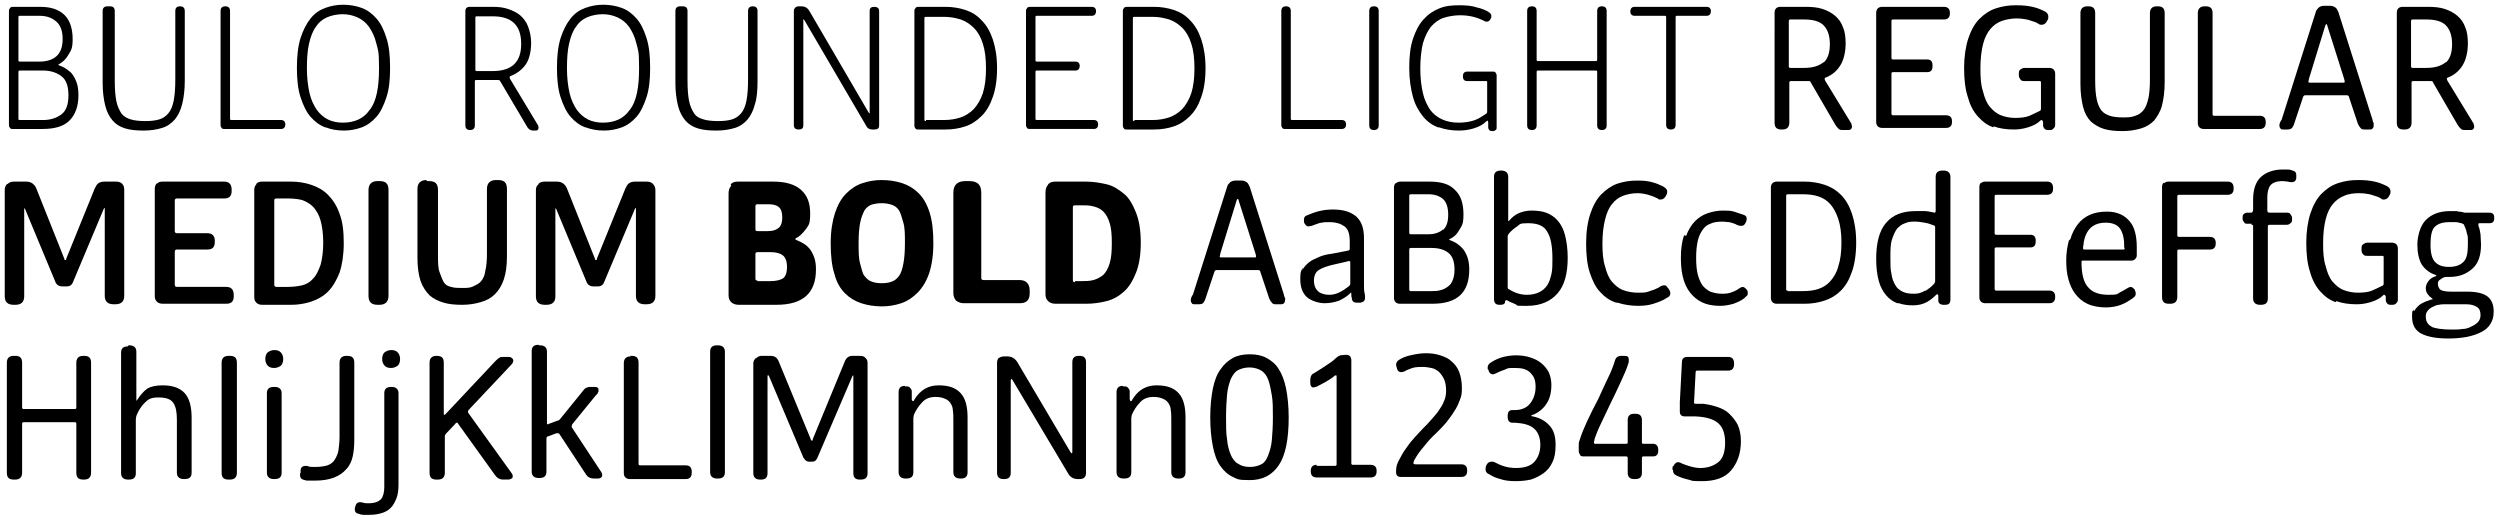 <?xml version="1.0" encoding="UTF-8"?>
<svg xmlns="http://www.w3.org/2000/svg" version="1.1" viewBox="0 0 474.9 98.3">
  <!-- Generator: Adobe Illustrator 28.7.1, SVG Export Plug-In . SVG Version: 1.2.0 Build 142)  -->
  <g>
    <g id="Layer_1">
      <g>
        <path d="M1.9,1.5c.1-.1.3-.2.5-.2h5.2c2.1,0,3.6.5,4.7,1.6,1,1,1.5,2.6,1.5,4.5s-.3,2.1-.8,3-1.1,1.4-1.8,1.8c0,0-.1,0-.1.1s0,0,.1.1c.5.2,1,.4,1.4.7s.9.6,1.2,1.1c.3.4.6,1,.8,1.6.2.6.3,1.4.3,2.3,0,2.1-.6,3.7-1.7,4.8-1.1,1.1-2.8,1.6-5.1,1.6H2.4c-.2,0-.4,0-.5-.2-.1-.1-.2-.3-.2-.5V2.1c0-.2,0-.4.2-.5ZM10.7,10.7c.8-.7,1.2-1.8,1.2-3.3s-.4-2.6-1.2-3.3c-.8-.7-1.8-1.1-3.2-1.1h-3.7c-.2,0-.3,0-.3.3v8.1c0,.2,0,.3.3.3h3.7c1.3,0,2.4-.3,3.2-1ZM3.8,22.8h4.4c1.4,0,2.6-.4,3.5-1.1.9-.7,1.3-1.9,1.3-3.6s-.4-2.9-1.3-3.6-2.1-1.1-3.5-1.1H3.8c-.2,0-.3,0-.3.3v8.8c0,.2,0,.3.3.3Z"/>
        <path d="M20.9,1.2h0c.6,0,.9.3.9.9v13.1c0,1.7.1,3,.3,4,.2,1,.6,1.8,1,2.4.5.6,1.1.9,1.8,1.1.7.2,1.6.3,2.7.3s1.9-.1,2.6-.3c.7-.2,1.3-.6,1.8-1.2.5-.6.8-1.4,1-2.4.2-1,.3-2.4.3-4V2.1c0-.6.3-.9.9-.9h0c.6,0,.9.3.9.9v13.3c0,1.7-.2,3.2-.5,4.4s-.8,2.2-1.4,2.9-1.4,1.3-2.4,1.6c-1,.3-2.1.5-3.5.5s-2.5-.1-3.5-.4c-1-.3-1.8-.8-2.4-1.5-.6-.7-1.1-1.6-1.4-2.8s-.5-2.6-.5-4.3V2.1c0-.6.3-.9.9-.9Z"/>
        <path d="M42.8,1.2h0c.6,0,.9.3.9.9v20.4c0,.2,0,.3.3.3h9.4c.5,0,.8.3.8.8h0c0,.6-.3.9-.8.9h-10.8c-.2,0-.4,0-.5-.2-.1-.1-.2-.3-.2-.5V2.1c0-.6.3-.9.9-.9Z"/>
        <path d="M61.8,24.2c-1.1-.4-2-1.1-2.8-2s-1.4-2.2-1.9-3.7-.7-3.4-.7-5.6.2-4.1.7-5.7c.5-1.5,1.1-2.7,1.9-3.7s1.7-1.6,2.8-2c1.1-.4,2.2-.6,3.4-.6s2.4.2,3.5.6c1.1.4,2,1.1,2.8,2s1.4,2.1,1.9,3.7c.5,1.5.7,3.4.7,5.7s-.2,4.1-.7,5.6-1.1,2.8-1.9,3.7-1.7,1.6-2.8,2c-1.1.4-2.2.6-3.4.6s-2.4-.2-3.4-.6ZM70.3,20.8c1.2-1.6,1.7-4.2,1.7-7.8s-.2-3.4-.5-4.7-.8-2.3-1.4-3.2c-.6-.8-1.3-1.4-2.2-1.8s-1.8-.6-2.8-.6-2.1.2-3,.6c-.9.4-1.6,1-2.1,1.8-.6.8-1,1.9-1.3,3.2s-.4,2.9-.4,4.7.2,3.4.5,4.7c.3,1.3.8,2.3,1.4,3.2.6.8,1.3,1.4,2.1,1.8s1.8.6,2.8.6c2.3,0,4-.8,5.1-2.4Z"/>
        <path d="M89.2,1.3h4.4c1.1,0,2,.1,2.9.4.9.3,1.7.7,2.3,1.2s1.2,1.3,1.5,2.1.6,1.9.6,3.2-.3,3-1,4-1.6,1.7-2.8,2.2c-.2,0-.3.2-.3.3h0c0,0,.1.3.1.3l5.3,8.8c0,.1.1.2.1.4s0,.2-.1.4c0,.1-.2.2-.4.2h-.5c-.5,0-.8-.2-1.1-.6l-5.2-8.8c0-.1-.2-.2-.4-.2s-.3,0-.6,0c-.3,0-.6,0-.8,0h-2.7c-.2,0-.3,0-.3.3v8.3c0,.6-.3.9-.9.9h0c-.6,0-.9-.3-.9-.9V2.1c0-.5.3-.8.8-.8ZM99,8.3c0-3.5-1.8-5.2-5.4-5.2h-3c-.2,0-.3,0-.3.3v9.8c0,.2,0,.3.3.3h3c3.6,0,5.4-1.7,5.4-5.1Z"/>
        <path d="M111.2,24.2c-1.1-.4-2-1.1-2.8-2s-1.4-2.2-1.9-3.7-.7-3.4-.7-5.6.2-4.1.7-5.7c.5-1.5,1.1-2.7,1.9-3.7s1.7-1.6,2.8-2c1.1-.4,2.2-.6,3.4-.6s2.4.2,3.5.6,2,1.1,2.8,2,1.4,2.1,1.9,3.7c.5,1.5.7,3.4.7,5.7s-.2,4.1-.7,5.6-1.1,2.8-1.9,3.7-1.7,1.6-2.8,2c-1.1.4-2.2.6-3.4.6s-2.4-.2-3.4-.6ZM119.7,20.8c1.2-1.6,1.7-4.2,1.7-7.8s-.2-3.4-.5-4.7-.8-2.3-1.4-3.2c-.6-.8-1.3-1.4-2.2-1.8s-1.8-.6-2.8-.6-2.1.2-3,.6c-.9.4-1.6,1-2.1,1.8-.6.8-1,1.9-1.3,3.2s-.4,2.9-.4,4.7.2,3.4.5,4.7c.3,1.3.8,2.3,1.4,3.2.6.8,1.3,1.4,2.1,1.8s1.8.6,2.8.6c2.3,0,4-.8,5.1-2.4Z"/>
        <path d="M129.7,1.2h0c.6,0,.9.3.9.9v13.1c0,1.7.1,3,.3,4s.6,1.8,1,2.4,1.1.9,1.8,1.1c.7.2,1.6.3,2.7.3s1.9-.1,2.6-.3c.7-.2,1.3-.6,1.8-1.2s.8-1.4,1-2.4.3-2.4.3-4V2.1c0-.6.3-.9.9-.9h0c.6,0,.9.3.9.9v13.3c0,1.7-.1,3.2-.5,4.4-.3,1.2-.8,2.2-1.4,2.9s-1.4,1.3-2.4,1.6c-1,.3-2.1.5-3.5.5s-2.5-.1-3.5-.4c-1-.3-1.8-.8-2.4-1.5-.6-.7-1.1-1.6-1.4-2.8-.3-1.2-.5-2.6-.5-4.3V2.1c0-.6.3-.9.9-.9Z"/>
        <path d="M151,1.5c.2-.2.4-.3.8-.3h.5c.6,0,1.1.3,1.4.8l11.2,19.2c.1.2.2.3.3.3s0,0,0-.3V2.1c0-.6.3-.8.9-.8h0c.6,0,.9.3.9.8v21.7c0,.6-.3.8-.9.8h-.4c-.5,0-.9-.2-1.1-.6l-11.7-20c-.1-.2-.2-.3-.3-.3s0,0,0,.3v19.8c0,.6-.3.8-.9.8h0c-.6,0-.9-.3-.9-.8V2.2c0-.3,0-.6.3-.7Z"/>
        <path d="M173.9,1.5c.1-.1.3-.2.5-.2h5.2c1.3,0,2.6.2,3.8.6,1.2.4,2.2,1,3.1,2,.9.9,1.6,2.1,2.1,3.6.5,1.5.8,3.3.8,5.5s-.3,4-.8,5.4c-.5,1.5-1.2,2.7-2.1,3.6s-1.9,1.6-3.1,2c-1.2.4-2.4.6-3.8.6h-5.2c-.2,0-.4,0-.5-.2-.1-.1-.2-.3-.2-.5V2.1c0-.2,0-.4.2-.5ZM175.9,22.8h3.5c1.1,0,2.2-.2,3.1-.5s1.8-.9,2.5-1.6c.7-.8,1.3-1.8,1.7-3,.4-1.3.6-2.8.6-4.7s-.2-3.5-.6-4.7c-.4-1.3-1-2.3-1.7-3s-1.6-1.3-2.5-1.6c-1-.3-2-.5-3.1-.5h-3.5c-.2,0-.3,0-.3.3v19.2c0,.2,0,.3.3.3Z"/>
        <path d="M195.1,1.5c.1-.1.3-.2.5-.2h11.8c.5,0,.8.3.8.8h0c0,.6-.3.9-.8.9h-10.4c-.2,0-.3,0-.3.3v8.1c0,.2,0,.3.3.3h7.3c.5,0,.8.3.8.8h0c0,.6-.3.9-.8.9h-7.3c-.2,0-.3,0-.3.3v8.8c0,.2,0,.3.3.3h10.8c.5,0,.8.3.8.8h0c0,.6-.3.9-.8.9h-12.2c-.2,0-.4,0-.5-.2-.1-.1-.2-.3-.2-.5V2.1c0-.2,0-.4.2-.5Z"/>
        <path d="M213.5,1.5c.1-.1.3-.2.5-.2h5.2c1.3,0,2.6.2,3.8.6,1.2.4,2.2,1,3.1,2,.9.9,1.6,2.1,2.1,3.6.5,1.5.8,3.3.8,5.5s-.3,4-.8,5.4c-.5,1.5-1.2,2.7-2.1,3.6s-1.9,1.6-3.1,2c-1.2.4-2.4.6-3.8.6h-5.2c-.2,0-.4,0-.5-.2-.1-.1-.2-.3-.2-.5V2.1c0-.2,0-.4.2-.5ZM215.5,22.8h3.5c1.1,0,2.2-.2,3.1-.5s1.8-.9,2.5-1.6c.7-.8,1.3-1.8,1.7-3,.4-1.3.6-2.8.6-4.7s-.2-3.5-.6-4.7c-.4-1.3-1-2.3-1.7-3s-1.6-1.3-2.5-1.6c-1-.3-2-.5-3.1-.5h-3.5c-.2,0-.3,0-.3.3v19.2c0,.2,0,.3.3.3Z"/>
        <path d="M244.3,1.2h0c.6,0,.9.3.9.9v20.4c0,.2,0,.3.3.3h9.4c.5,0,.8.3.8.8h0c0,.6-.3.9-.8.9h-10.8c-.2,0-.4,0-.5-.2-.1-.1-.2-.3-.2-.5V2.1c0-.6.3-.9.9-.9Z"/>
        <path d="M261,1.2h0c.6,0,.9.3.9.9v21.7c0,.6-.3.9-.9.9h0c-.6,0-.9-.3-.9-.9V2.1c0-.6.3-.9.9-.9Z"/>
        <path d="M273.2,24.2c-1.1-.4-2.1-1.1-2.9-2.1-.8-1-1.5-2.2-1.9-3.7s-.7-3.3-.7-5.5.2-4,.7-5.5c.5-1.5,1.1-2.7,2-3.7s1.8-1.6,3-2.1,2.4-.6,3.8-.6,2.4.1,3.3.4c.9.2,1.7.5,2.3.9.3.2.5.4.5.7s0,.3-.1.5h0c-.2.4-.4.6-.7.6s-.2,0-.3,0c-.8-.4-1.5-.7-2.3-.9-.8-.2-1.6-.3-2.6-.3s-2.2.2-3.1.5c-.9.3-1.7.9-2.4,1.7-.6.8-1.1,1.8-1.5,3.1-.3,1.3-.5,2.9-.5,4.8s.2,3.4.5,4.7c.3,1.3.8,2.3,1.4,3.2.6.8,1.4,1.4,2.3,1.8.9.4,1.9.6,3.1.6s2.3-.2,3.1-.5,1.5-.8,2.1-1.2c.1,0,.2-.2.2-.4v-5.6c0-.1,0-.2-.2-.2h-3.6c-.5,0-.8-.3-.8-.8v-.2c0-.5.3-.8.8-.8h4.9c.2,0,.4,0,.5.2s.2.3.2.5v9.9c0,.2,0,.4-.2.5-.1.1-.3.2-.4.2h-.3c-.2,0-.3,0-.5-.2-.1-.1-.2-.3-.2-.5v-1c0-.1-.1-.2-.1-.3,0,0,0,0,0,0s0,0-.2.1c-.7.7-1.5,1.1-2.5,1.4-1,.3-1.9.4-2.8.4-1.3,0-2.6-.2-3.7-.6Z"/>
        <path d="M291,1.2h0c.6,0,.9.3.9.9v9.2c0,.2,0,.3.3.3h10.9c.2,0,.3,0,.3-.3V2.1c0-.6.3-.9.9-.9h0c.6,0,.9.3.9.9v21.7c0,.6-.3.9-.9.9h0c-.6,0-.9-.3-.9-.9v-10.1c0-.2,0-.3-.3-.3h-10.9c-.2,0-.3,0-.3.3v10.1c0,.6-.3.9-.9.9h0c-.6,0-.9-.3-.9-.9V2.1c0-.6.3-.9.9-.9Z"/>
        <path d="M316.1,3h-5.6c-.5,0-.8-.3-.8-.8h0c0-.6.3-.9.8-.9h13.7c.5,0,.8.3.8.8h0c0,.6-.3.9-.8.9h-5.6c-.2,0-.3,0-.3.3v20.4c0,.6-.3.9-.9.9h0c-.6,0-.9-.3-.9-.9V3.3c0-.2,0-.3-.3-.3Z"/>
        <path d="M338.1,1.3h5c1.1,0,2.2.1,3.1.4s1.7.7,2.4,1.3c.7.6,1.2,1.3,1.5,2.2.4.9.5,2,.5,3.2s-.3,2.9-1,4c-.6,1-1.5,1.8-2.7,2.3-.2,0-.3.2-.3.3h0c0,0,.1.3.1.3l5,8.2c0,.2.1.4.1.5,0,.2,0,.4-.2.5-.1.2-.3.2-.6.2h-.9c-.3,0-.6,0-.8-.2-.2-.2-.4-.4-.6-.7l-4.7-8.1c0-.2-.2-.3-.4-.3s-.3,0-.5,0-.5,0-.7,0h-2.2c-.2,0-.3.1-.3.3v7.6c0,.8-.4,1.3-1.3,1.3h-.2c-.9,0-1.3-.4-1.3-1.3V2.4c0-.7.4-1.1,1.1-1.1ZM346.4,11.9c.8-.7,1.2-1.9,1.2-3.5s-.4-2.8-1.2-3.6-2.1-1.1-3.7-1.1h-2.6c-.2,0-.3.1-.3.3v8.6c0,.2.1.3.3.3h2.6c1.7,0,2.9-.4,3.7-1.1Z"/>
        <path d="M356.7,1.6c.2-.2.5-.3.8-.3h11.8c.7,0,1.1.4,1.1,1.1v.2c0,.7-.4,1.1-1.1,1.1h-9.7c-.2,0-.3.1-.3.3v7c0,.2.1.3.3.3h6.5c.7,0,1,.4,1,1.1v.2c0,.7-.3,1.1-1,1.1h-6.5c-.2,0-.3.1-.3.3v7.6c0,.2.1.3.3.3h10.1c.7,0,1.1.4,1.1,1.1v.2c0,.7-.4,1.1-1.1,1.1h-12.2c-.3,0-.6-.1-.8-.3s-.3-.5-.3-.8V2.4c0-.3.1-.6.3-.8Z"/>
        <path d="M378.7,24.2c-1.2-.4-2.1-1.1-3-2.1s-1.5-2.2-1.9-3.7c-.5-1.5-.7-3.4-.7-5.5s.3-4.1.8-5.6c.5-1.5,1.2-2.8,2.1-3.7s1.9-1.6,3.1-2c1.2-.4,2.4-.6,3.8-.6s2.3.1,3.2.3,1.6.5,2.2.8c.5.2.8.6.8,1s0,.5-.2.8c-.2.5-.6.8-1,.8s-.4,0-.7-.2c-.2-.1-.5-.3-.9-.4-.4-.1-.8-.3-1.3-.4-.5-.1-1.2-.2-2-.2s-2,.2-2.8.5-1.5.8-2.1,1.5c-.6.7-1.1,1.7-1.4,2.9-.3,1.2-.5,2.7-.5,4.6s.1,3.2.5,4.4c.3,1.2.7,2.2,1.3,2.9.6.7,1.3,1.3,2.1,1.6.8.3,1.7.5,2.7.5s2-.1,2.7-.4,1.3-.6,1.9-.9c.2,0,.3-.2.3-.5v-4.9c0-.2,0-.3-.3-.3h-2.8c-.3,0-.6,0-.8-.3s-.3-.4-.3-.8v-.3c0-.3,0-.6.3-.8s.5-.3.8-.3h4.7c.3,0,.6.1.8.3.2.2.3.5.3.8v9.6c0,.3,0,.5-.3.8s-.4.3-.7.3h-.4c-.5,0-.8-.3-.9-.8v-.8c-.1-.2-.2-.3-.3-.3s-.1,0-.2.1c-.6.6-1.4,1-2.4,1.3s-1.8.4-2.7.4c-1.4,0-2.7-.2-3.8-.6Z"/>
        <path d="M396.5,1.2h.2c.9,0,1.3.4,1.3,1.3v12.8c0,1.5.1,2.7.3,3.6.2.9.5,1.6.9,2.1.4.5,1,.8,1.6,1s1.5.3,2.4.3,1.7,0,2.4-.3c.7-.2,1.2-.6,1.6-1.1.4-.5.7-1.3.9-2.2.2-.9.3-2.1.3-3.6V2.5c0-.8.4-1.3,1.3-1.3h.2c.9,0,1.3.4,1.3,1.3v13.1c0,1.8-.2,3.2-.5,4.4-.3,1.2-.9,2.1-1.5,2.9-.7.7-1.5,1.2-2.5,1.5s-2.2.5-3.5.5-2.5-.1-3.5-.4-1.8-.8-2.5-1.4c-.7-.7-1.2-1.6-1.5-2.8-.3-1.2-.5-2.6-.5-4.4V2.5c0-.8.4-1.3,1.3-1.3Z"/>
        <path d="M418.7,1.2h.3c.9,0,1.3.4,1.3,1.3v19.2c0,.2.1.3.3.3h8.7c.7,0,1.1.4,1.1,1.1v.2c0,.8-.4,1.2-1.1,1.2h-10.7c-.3,0-.6-.1-.8-.3s-.3-.5-.3-.8V2.5c0-.8.4-1.3,1.3-1.3Z"/>
        <path d="M433.4,22.8l6.5-20.5c.1-.4.3-.6.6-.9.3-.2.6-.3,1-.3h1.1c.4,0,.7.1,1,.3.3.2.4.5.6.9l6.5,20.5c0,.2.1.4.2.6,0,.2,0,.3,0,.4,0,.2,0,.4-.2.6-.1.2-.4.2-.6.2h-.8c-.4,0-.7,0-.9-.3-.2-.2-.3-.4-.5-.8l-1.7-5.1c0-.2-.2-.3-.4-.3h-7.9c-.2,0-.3.1-.4.3l-1.7,5.1c-.1.4-.3.6-.4.8-.2.2-.5.3-.9.3h-.7c-.3,0-.5,0-.6-.2-.1-.1-.2-.3-.2-.5s0-.5.3-1ZM445.4,15.5s0-.2-.1-.5l-3.2-10.1c0-.2-.1-.3-.2-.3s-.1.1-.2.3l-3.1,10.1c0,.3-.1.4-.1.5,0,.1,0,.2.3.2h6.4c.1,0,.2,0,.2-.2Z"/>
        <path d="M456.3,1.3h5c1.1,0,2.2.1,3.1.4s1.7.7,2.4,1.3c.7.6,1.2,1.3,1.5,2.2.4.9.5,2,.5,3.2s-.3,2.9-1,4c-.6,1-1.5,1.8-2.7,2.3-.2,0-.3.2-.3.3h0c0,0,.1.3.1.3l5,8.2c0,.2.1.4.1.5,0,.2,0,.4-.2.5-.1.2-.3.2-.6.2h-.9c-.3,0-.6,0-.8-.2-.2-.2-.4-.4-.6-.7l-4.7-8.1c0-.2-.2-.3-.4-.3s-.3,0-.5,0-.5,0-.7,0h-2.2c-.2,0-.3.1-.3.3v7.6c0,.8-.4,1.3-1.3,1.3h-.2c-.9,0-1.3-.4-1.3-1.3V2.4c0-.7.4-1.1,1.1-1.1ZM464.6,11.9c.8-.7,1.2-1.9,1.2-3.5s-.4-2.8-1.2-3.6-2.1-1.1-3.7-1.1h-2.6c-.2,0-.3.1-.3.3v8.6c0,.2.1.3.3.3h2.6c1.7,0,2.9-.4,3.7-1.1Z"/>
        <path d="M1.5,34.9c.3-.3.7-.4,1.2-.4h2.3c.4,0,.8.1,1.1.3.3.2.6.5.8,1l5.3,13.3c0,.2.1.3.2.3s.2,0,.2-.3l5.4-13.3c.2-.4.4-.8.7-1,.3-.2.7-.3,1.1-.3h2.2c.5,0,.9.1,1.2.4.3.3.4.7.4,1.2v20.1c0,1.1-.6,1.6-1.7,1.6h-.3c-1.1,0-1.7-.5-1.7-1.6v-16.5c0-.1,0-.2,0-.2,0,0-.1,0-.2.2l-5.8,13.8c-.2.6-.6.9-1.2.9h-.9c-.6,0-1.1-.3-1.3-.9l-5.7-13.7c0-.1-.1-.2-.2-.2s0,0,0,.2v16.5c0,1.1-.6,1.6-1.7,1.6h-.3c-1.1,0-1.7-.5-1.7-1.6v-20.1c0-.5.1-.9.4-1.2Z"/>
        <path d="M29.8,34.9c.3-.3.6-.4,1.1-.4h11.7c.9,0,1.4.5,1.4,1.5v.3c0,1-.5,1.4-1.4,1.4h-9c-.2,0-.4.1-.4.4v5.8c0,.2.1.4.4.4h5.8c.9,0,1.4.5,1.4,1.4v.3c0,1-.5,1.4-1.4,1.4h-5.8c-.2,0-.4.1-.4.4v6.3c0,.2.1.4.4.4h9.4c.9,0,1.4.5,1.4,1.5v.3c0,1-.5,1.4-1.4,1.4h-12.1c-.4,0-.8-.1-1.1-.4s-.4-.6-.4-1.1v-20.3c0-.4.1-.8.4-1.1Z"/>
        <path d="M48.7,34.9c.3-.3.6-.4,1.1-.4h5.5c1.3,0,2.6.2,3.8.6,1.2.4,2.3,1,3.2,1.9.9.9,1.7,2.1,2.2,3.6.6,1.5.8,3.4.8,5.6s-.3,4.1-.8,5.6c-.6,1.5-1.3,2.7-2.2,3.6-.9.9-2,1.5-3.2,1.9-1.2.4-2.5.6-3.8.6h-5.5c-.4,0-.8-.1-1.1-.4s-.4-.6-.4-1.1v-20.3c0-.4.1-.8.4-1.1ZM52.5,54.5h2.1c1,0,1.9-.1,2.8-.3.8-.2,1.5-.6,2.1-1.3.6-.6,1-1.5,1.4-2.6.3-1.1.5-2.5.5-4.2s-.2-3.1-.5-4.2c-.3-1.1-.8-1.9-1.4-2.6-.6-.6-1.3-1-2.1-1.3-.8-.2-1.7-.3-2.8-.3h-2.1c-.2,0-.4.1-.4.3v16.1c0,.2.1.4.4.4Z"/>
        <path d="M71.7,34.4h.4c1.2,0,1.7.5,1.7,1.7v20.1c0,1.1-.6,1.7-1.7,1.7h-.4c-1.2,0-1.7-.6-1.7-1.7v-20.1c0-1.1.6-1.7,1.7-1.7Z"/>
        <path d="M81.1,34.4h.4c1.2,0,1.7.5,1.7,1.7v12.4c0,1.3,0,2.4.3,3.2s.5,1.4.8,1.9.8.8,1.4.9c.6.2,1.3.2,2.1.2s1.5,0,2.1-.3,1.1-.5,1.5-1c.4-.5.7-1.1.8-2,.2-.8.3-1.9.3-3.2v-12.3c0-1.1.6-1.7,1.7-1.7h.4c1.2,0,1.7.5,1.7,1.7v12.8c0,1.8-.2,3.2-.6,4.4-.4,1.2-1,2.1-1.7,2.8-.7.7-1.6,1.2-2.7,1.5-1,.3-2.2.5-3.5.5s-2.5-.1-3.5-.4c-1-.3-1.9-.7-2.7-1.4-.7-.7-1.3-1.6-1.7-2.7-.4-1.2-.6-2.7-.6-4.5v-13c0-1.1.6-1.7,1.7-1.7Z"/>
        <path d="M102.3,34.9c.3-.3.7-.4,1.2-.4h2.3c.4,0,.8.1,1.1.3s.6.5.8,1l5.3,13.3c0,.2.1.3.2.3s.2,0,.2-.3l5.4-13.3c.2-.4.4-.8.7-1,.3-.2.7-.3,1.1-.3h2.2c.5,0,.9.1,1.2.4.3.3.5.7.5,1.2v20.1c0,1.1-.6,1.6-1.7,1.6h-.3c-1.1,0-1.7-.5-1.7-1.6v-16.5c0-.1,0-.2,0-.2,0,0-.1,0-.2.2l-5.8,13.8c-.2.6-.6.9-1.2.9h-.9c-.6,0-1.1-.3-1.3-.9l-5.7-13.7c0-.1-.1-.2-.2-.2s0,0,0,.2v16.5c0,1.1-.6,1.6-1.7,1.6h-.3c-1.1,0-1.7-.5-1.7-1.6v-20.1c0-.5.1-.9.5-1.2Z"/>
        <path d="M138.8,35c.4-.4.8-.5,1.4-.5h6.7c2.3,0,4.1.5,5.3,1.6s1.7,2.5,1.7,4.5-.3,2.2-.8,2.9c-.6.8-1.2,1.4-1.8,1.7-.1,0-.2.1-.2.2,0,0,0,.2.2.2.5.2.9.4,1.4.7s.8.6,1.2,1.1c.3.4.6,1,.8,1.6.2.6.3,1.3.3,2.2,0,4.5-2.5,6.7-7.5,6.7h-7.2c-.6,0-1.1-.2-1.4-.5-.4-.4-.5-.8-.5-1.4v-19.3c0-.6.2-1.1.5-1.4ZM147.9,43.3c.5-.4.7-1.1.7-2s-.2-1.6-.7-2c-.5-.4-1.2-.5-2-.5h-2c-.3,0-.4.1-.4.4v4.3c0,.3.1.4.4.4h2c.9,0,1.5-.2,2-.6ZM143.9,53.4h2.5c1,0,1.8-.2,2.3-.5.5-.3.8-1.1.8-2.2s-.3-1.8-.8-2.2c-.5-.4-1.3-.6-2.3-.6h-2.5c-.3,0-.4.1-.4.4v4.6c0,.3.1.4.4.4Z"/>
        <path d="M163.6,57.6c-1.2-.4-2.2-1-3.1-1.9-.9-.9-1.6-2.1-2-3.7-.5-1.5-.7-3.5-.7-5.8s.3-4.1.8-5.7c.5-1.5,1.2-2.8,2.1-3.7.9-.9,1.9-1.6,3.1-2,1.2-.4,2.4-.6,3.7-.6s2.7.2,3.9.6c1.2.4,2.2,1,3.1,1.9.9.9,1.6,2.1,2.1,3.7s.7,3.5.7,5.8-.3,4.2-.8,5.7c-.5,1.5-1.3,2.8-2.2,3.7-.9.9-1.9,1.6-3.1,2s-2.4.6-3.7.6-2.7-.2-3.9-.6ZM169.4,53.5c.6-.2,1-.6,1.4-1.1.4-.6.6-1.3.8-2.3.2-1,.3-2.3.3-3.9s0-2.9-.3-3.9-.5-1.8-.8-2.3c-.4-.6-.8-.9-1.4-1.1-.6-.2-1.2-.3-1.9-.3s-1.4.1-2,.3c-.5.2-1,.6-1.3,1.1-.3.6-.6,1.3-.8,2.3-.2,1-.3,2.3-.3,3.9s0,2.9.3,3.9.4,1.8.8,2.3.8.9,1.4,1.1c.5.2,1.2.3,1.9.3s1.4-.1,1.9-.3Z"/>
        <path d="M183.5,34.4h.6c1.6,0,2.3.7,2.3,2.2v16.2c0,.1,0,.2.1.3,0,0,.2.1.3.1h6.9c1.2,0,1.9.7,1.9,2v.5c0,1.3-.6,1.9-1.9,1.9h-10.6c-.6,0-1.1-.2-1.5-.5-.3-.4-.5-.8-.5-1.4v-19.1c0-1.5.8-2.2,2.3-2.2Z"/>
        <path d="M199.1,35c.4-.4.8-.5,1.4-.5h5.8c1.3,0,2.6.2,3.9.5s2.3,1,3.3,1.8,1.7,2.1,2.3,3.6c.6,1.5.9,3.4.9,5.7s-.3,4.2-.9,5.7c-.6,1.5-1.3,2.7-2.3,3.6-1,.9-2.1,1.5-3.3,1.8s-2.5.5-3.9.5h-5.8c-.6,0-1.1-.2-1.4-.5-.4-.4-.5-.8-.5-1.4v-19.3c0-.6.2-1.1.5-1.4ZM204.2,53.4h1.1c.9,0,1.7,0,2.4-.2.7-.2,1.3-.5,1.9-1,.5-.5.9-1.2,1.2-2.2.3-1,.4-2.2.4-3.8s-.1-2.9-.4-3.8c-.3-1-.7-1.7-1.2-2.2s-1.1-.8-1.9-1c-.7-.2-1.5-.2-2.4-.2h-1.1c-.3,0-.4.1-.4.4v13.8c0,.3.1.4.4.4Z"/>
        <path d="M226.6,56l6.5-20.5c.1-.4.3-.6.6-.9.3-.2.6-.3,1-.3h1.1c.4,0,.7.1,1,.3.3.2.4.5.6.9l6.5,20.5c0,.2.1.4.2.6s0,.3,0,.4c0,.2,0,.4-.2.6s-.4.2-.6.2h-.8c-.4,0-.7,0-.9-.3-.2-.2-.3-.4-.5-.8l-1.7-5.1c0-.2-.2-.3-.4-.3h-7.9c-.2,0-.3.1-.4.3l-1.7,5.1c-.1.4-.3.6-.4.8s-.5.3-.9.3h-.7c-.3,0-.5,0-.6-.2-.1-.1-.2-.3-.2-.5s0-.5.3-1ZM238.6,48.7s0-.2-.1-.5l-3.2-10.1c0-.2-.1-.3-.2-.3s-.1.1-.2.3l-3.1,10.1c0,.3-.1.4-.1.5,0,.1,0,.2.3.2h6.4c.1,0,.2,0,.2-.2Z"/>
        <path d="M247.4,51.3c.3-.6.8-1.1,1.3-1.5s1.2-.7,1.9-1,1.5-.5,2.4-.6l3.1-.6c.2,0,.3-.2.3-.4v-1.3c0-1.4-.3-2.4-1-2.9-.7-.5-1.6-.8-2.8-.8s-1,0-1.5.1c-.4,0-.8.2-1.1.3-.3.1-.6.2-.8.3-.2,0-.4.1-.6.1s-.4,0-.5-.2c-.1-.1-.3-.3-.4-.6,0-.2,0-.4,0-.5,0-.4.2-.7.6-.8.7-.3,1.5-.6,2.3-.8.8-.2,1.7-.3,2.6-.3,1.9,0,3.3.4,4.4,1.3,1,.9,1.5,2.2,1.5,4.1v8.6c0,.8,0,1.4.1,1.8s.1.8.1,1c0,.5-.3.8-.9.9-.2,0-.4,0-.6,0-.6,0-.9-.2-1-.7,0-.2,0-.3-.1-.5,0-.1,0-.3,0-.4,0-.2,0-.3-.1-.3s0,0-.1.1c-.6.6-1.3,1-2.1,1.4-.8.3-1.8.5-2.8.5s-2.5-.4-3.4-1.2c-.8-.8-1.2-1.9-1.2-3.4s.2-1.6.5-2.2ZM250.4,55.4c.6.4,1.3.6,2.1.6s1.4-.2,2-.5c.6-.3,1.2-.7,1.7-1.1.2-.2.3-.3.3-.5v-4c0-.2,0-.3-.2-.3s-.2,0-.5.1l-2.2.5c-1.4.3-2.5.7-3.1,1.1-.6.4-.9,1.1-.9,2s.3,1.7.9,2.1Z"/>
        <path d="M265.2,34.8c.2-.2.5-.3.8-.3h5.6c2.2,0,3.8.5,4.8,1.6,1.1,1,1.6,2.6,1.6,4.6s-.3,2.1-.8,3-1.1,1.4-1.8,1.7c0,0-.1,0-.1.1,0,0,0,.1.1.1.5.2,1,.4,1.4.7.4.3.8.6,1.2,1.1.3.4.6,1,.8,1.6.2.6.3,1.4.3,2.2,0,4.4-2.3,6.5-7,6.5h-6.2c-.3,0-.6-.1-.8-.3-.2-.2-.3-.5-.3-.8v-21c0-.3.1-.6.3-.8ZM274.1,43.7c.7-.6,1-1.6,1-2.9s-.3-2.4-1-3c-.7-.6-1.6-.9-2.8-.9h-3.3c-.2,0-.3.1-.3.3v7c0,.2.1.3.3.3h3.3c1.2,0,2.1-.3,2.8-.9ZM268,55.3h3.9c.6,0,1.2,0,1.8-.2.5-.1,1-.4,1.4-.7.4-.3.7-.7.9-1.3.2-.5.3-1.2.3-1.9,0-1.5-.4-2.6-1.2-3.2s-1.8-.9-3.2-.9h-3.9c-.2,0-.3.1-.3.3v7.6c0,.2.1.3.3.3Z"/>
        <path d="M285,32.4h.2c.8,0,1.3.4,1.3,1.2v8.3c0,0,0,.1,0,.1s.1,0,.2-.1c.5-.6,1.1-1.1,1.8-1.4.7-.3,1.5-.5,2.4-.5s2,.1,2.8.4,1.6.8,2.2,1.5c.6.7,1.1,1.6,1.4,2.8s.5,2.6.5,4.3c0,2.9-.6,5.2-1.9,6.7s-3.2,2.4-5.8,2.4-1.6,0-2.2-.3-1.1-.4-1.5-.7c-.1,0-.2-.1-.3-.1,0,0-.2.1-.2.3,0,.4-.3.6-.8.6h-.3c-.7,0-1-.4-1-1.1v-23.2c0-.8.4-1.2,1.3-1.2ZM286.6,54.9c.4.3,1,.6,1.6.8.6.2,1.2.3,1.9.3.9,0,1.7-.2,2.3-.5s1.1-.7,1.5-1.3c.4-.6.6-1.3.8-2.1.2-.8.2-1.8.2-2.9,0-2.4-.3-4.1-1-5.2-.6-1.1-1.8-1.6-3.6-1.6s-1.5.2-2.1.6c-.6.4-1.2.9-1.6,1.4-.1.2-.2.3-.2.5v9.6c0,.2,0,.4.3.5Z"/>
        <path d="M307,57.5c-1.2-.4-2.2-1.1-3-2-.9-.9-1.5-2.2-2-3.7-.5-1.5-.7-3.4-.7-5.6s.3-4.1.8-5.6c.5-1.5,1.2-2.8,2.1-3.7.9-.9,1.9-1.6,3-2,1.2-.4,2.4-.6,3.8-.6s2,.1,2.8.3c.8.2,1.5.5,2.1.8.5.3.8.6.8.9s0,.5-.2.8c-.2.5-.6.8-1,.8s-.4,0-.6-.2c-.3-.1-.6-.3-.9-.4-.4-.1-.8-.3-1.3-.4-.5-.1-1-.2-1.6-.2-1.1,0-2,.2-2.8.5-.8.3-1.5.8-2.1,1.6-.6.7-1,1.7-1.3,2.9-.3,1.2-.5,2.7-.5,4.5s.1,3.2.5,4.4c.3,1.2.7,2.2,1.3,2.9.6.7,1.3,1.3,2.1,1.6.8.3,1.8.5,2.8.5s1.5,0,2-.2,1-.3,1.4-.5c.4-.2.7-.3.9-.5.3-.1.5-.2.6-.2.3,0,.5,0,.6.2.1.1.2.3.4.5.2.3.3.6.3.8,0,.4-.2.7-.7.9-.7.5-1.6.8-2.5,1.1-.9.3-1.9.4-3,.4s-2.7-.2-3.8-.6Z"/>
        <path d="M320.3,44.8c.4-1.1,1-2.1,1.7-2.8.7-.7,1.5-1.2,2.4-1.5.9-.3,1.9-.5,2.8-.5s1.6,0,2.2.2c.6.2,1.2.4,1.8.6.3.1.4.2.5.3,0,.1.1.3.1.4s0,.5-.2.8c-.2.4-.4.6-.8.6s-.4,0-.6-.1c-.2,0-.4-.2-.7-.3-.3-.1-.6-.2-1-.3-.4,0-.8-.1-1.4-.1-.8,0-1.6.1-2.2.4-.6.2-1.1.6-1.5,1.2s-.7,1.2-.9,2.1-.3,1.9-.3,3.2.1,2.3.3,3.1c.2.8.5,1.5.9,2.1.4.5.9.9,1.5,1.2.6.2,1.3.4,2.2.4s1.4-.1,1.9-.3c.6-.2,1.1-.5,1.5-.8.2-.1.4-.2.5-.2.3,0,.5.2.8.5.1.2.2.3.2.4,0,.1,0,.2,0,.3,0,.2,0,.4-.2.5-.1.1-.3.3-.4.4-.6.5-1.3.8-2.1,1.1-.7.2-1.6.4-2.5.4s-1.9-.1-2.8-.4c-.9-.3-1.7-.8-2.4-1.5-.7-.7-1.3-1.6-1.7-2.8-.4-1.2-.6-2.6-.6-4.4s.2-3.1.6-4.3Z"/>
        <path d="M336.7,34.8c.2-.2.5-.3.8-.3h5.3c1.3,0,2.6.2,3.8.6,1.2.4,2.2,1,3.1,1.9s1.6,2.1,2.1,3.6c.5,1.5.8,3.3.8,5.5s-.3,4.1-.8,5.5c-.5,1.5-1.2,2.7-2.1,3.6s-1.9,1.5-3.1,1.9-2.5.6-3.8.6h-5.3c-.3,0-.6-.1-.8-.3-.2-.2-.3-.5-.3-.8v-21c0-.3.1-.6.3-.8ZM339.6,55.3h2.8c1.1,0,2.1-.1,3-.4.9-.3,1.7-.8,2.3-1.5.6-.7,1.2-1.6,1.5-2.8.4-1.2.6-2.7.6-4.5s-.2-3.3-.6-4.5c-.4-1.2-.9-2.1-1.5-2.8-.6-.7-1.4-1.2-2.3-1.5-.9-.3-1.9-.4-3-.4h-2.8c-.2,0-.3.1-.3.3v17.7c0,.2,0,.3.3.3Z"/>
        <path d="M360.4,57.6c-.8-.3-1.5-.8-2.1-1.5-.6-.7-1.1-1.6-1.4-2.7-.3-1.1-.5-2.5-.5-4.2,0-3.1.6-5.4,1.9-6.9,1.3-1.5,3.1-2.2,5.6-2.2s1.2,0,1.7,0c.5,0,.9.1,1.4.2.2,0,.4.1.5.1s.2-.1.2-.3v-6.5c0-.8.4-1.2,1.3-1.2h.2c.8,0,1.3.4,1.3,1.2v23.3c0,.7-.3,1-1,1h-.3c-.6,0-1-.3-1-.8v-.9c0-.2-.1-.3-.2-.3s-.1,0-.2.1c-.5.5-1.1,1-1.8,1.4-.8.4-1.6.6-2.6.6s-1.8-.1-2.7-.4ZM365.7,55.3c.6-.4,1.2-.8,1.7-1.4.1-.1.2-.3.2-.6v-10c0-.3,0-.4-.3-.5-.5-.2-1.1-.4-1.7-.5-.6-.1-1.2-.2-1.8-.2s-1.3,0-1.9.3c-.6.2-1,.5-1.5,1-.4.5-.7,1.2-1,2.1s-.3,2.1-.3,3.5,0,2.2.2,3c.1.9.4,1.6.7,2.1.3.6.8,1,1.4,1.3.6.3,1.3.4,2.2.4s1.4-.2,2.1-.6Z"/>
        <path d="M376.3,34.8c.2-.2.5-.3.8-.3h11.8c.7,0,1.1.4,1.1,1.2v.2c0,.7-.4,1.1-1.1,1.1h-9.7c-.2,0-.3.1-.3.3v7c0,.2.1.3.3.3h6.5c.7,0,1,.4,1,1.1v.2c0,.7-.3,1.1-1,1.1h-6.5c-.2,0-.3.1-.3.3v7.6c0,.2.1.3.3.3h10.1c.7,0,1.1.4,1.1,1.1v.2c0,.7-.4,1.1-1.1,1.1h-12.2c-.3,0-.6-.1-.8-.3-.2-.2-.3-.5-.3-.8v-21c0-.3.1-.6.3-.8Z"/>
        <path d="M393.3,45.4c.3-1.1.8-2,1.4-2.8s1.4-1.4,2.3-1.8,2-.6,3.2-.6,1.9.2,2.6.5c.7.3,1.3.8,1.8,1.4.5.6.8,1.3,1,2.1.2.8.3,1.7.3,2.7v.8c0,.3,0,.6,0,.8,0,.3-.1.5-.3.7-.2.2-.4.3-.7.3h-9.2c-.2,0-.3,0-.3.3,0,2.2.4,3.8,1.2,4.7.8,1,2.1,1.5,3.9,1.5s1.6-.1,2.1-.4c.6-.3,1.1-.6,1.6-.9.2-.1.4-.2.5-.2.3,0,.5.2.8.5h0c.1.3.2.5.2.7s0,.3-.1.5-.2.2-.4.4c-.7.5-1.5,1-2.3,1.3-.8.3-1.8.5-2.9.5s-2.5-.2-3.5-.7c-.9-.4-1.7-1.1-2.3-1.9-.6-.8-1-1.7-1.3-2.8s-.4-2.3-.4-3.6.2-2.6.5-3.7ZM403.5,47v-.5c0-1.3-.3-2.4-.8-3.1s-1.4-1.1-2.7-1.1c-2.4,0-3.8,1.3-4.2,3.9,0,.2,0,.4-.1.6,0,.2,0,.3,0,.4,0,.1,0,.2.3.2h7.3c.2,0,.3,0,.3-.3Z"/>
        <path d="M411.1,34.8c.2-.2.5-.3.8-.3h11.3c.7,0,1.1.4,1.1,1.2v.2c0,.7-.4,1.1-1.1,1.1h-9.3c-.2,0-.3.1-.3.3v7.4c0,.2.1.3.3.3h5.9c.7,0,1.1.4,1.1,1.1v.2c0,.7-.4,1.1-1.1,1.1h-5.9c-.2,0-.3.1-.3.3v8.7c0,.8-.4,1.3-1.3,1.3h-.3c-.9,0-1.3-.4-1.3-1.3v-20.9c0-.3.1-.6.3-.8Z"/>
        <path d="M427.7,42.5h-.8c-.3,0-.5,0-.6-.3-.2-.2-.3-.4-.3-.7h0c0-.4,0-.7.2-.8.2-.2.4-.3.6-.3h.9c.2-.1.3-.3.3-.5v-2c0-1.9.5-3.4,1.5-4.3,1-.9,2.4-1.4,4.1-1.4s1.2,0,1.9.2c.5.1.7.4.7.8s0,.1,0,.3c0,.1,0,.3,0,.4-.1.5-.4.7-.8.7s-.5,0-.8-.1c-.2,0-.6-.1-1-.1-1.1,0-1.9.3-2.3.8-.4.5-.6,1.3-.6,2.3v.5c0,.2,0,.4,0,.6v1.5c.1.2.2.3.4.3h3.3c.3,0,.5,0,.7.3s.3.4.3.7v.3c0,.3,0,.5-.3.7-.2.2-.4.3-.7.3h-3.3c-.2,0-.3.1-.3.3v13.7c0,.8-.4,1.2-1.3,1.2h-.2c-.8,0-1.3-.4-1.3-1.2v-13.7c0-.2,0-.3-.3-.3Z"/>
        <path d="M443.7,57.4c-1.2-.4-2.1-1.1-3-2.1-.8-.9-1.5-2.2-1.9-3.7-.5-1.5-.7-3.4-.7-5.5s.3-4.1.8-5.6c.5-1.5,1.2-2.8,2.1-3.7s1.9-1.6,3.1-2c1.2-.4,2.4-.6,3.8-.6s2.3.1,3.2.3c.9.2,1.6.5,2.2.8.5.2.8.6.8,1s0,.5-.2.8c-.2.5-.6.8-1,.8s-.4,0-.6-.2c-.2-.1-.5-.3-.9-.4-.4-.1-.8-.3-1.3-.4-.5-.1-1.2-.2-2-.2s-2,.1-2.8.5c-.8.3-1.5.8-2.1,1.5-.6.7-1.1,1.7-1.4,2.9s-.5,2.7-.5,4.6.1,3.2.5,4.4c.3,1.2.7,2.2,1.3,2.9.6.7,1.3,1.3,2.1,1.6.8.3,1.7.5,2.7.5s2-.1,2.7-.4c.7-.3,1.3-.6,1.9-.9.2,0,.3-.2.3-.5v-4.9c0-.2,0-.3-.3-.3h-2.8c-.3,0-.6,0-.8-.3-.2-.2-.3-.4-.3-.8v-.3c0-.3,0-.6.3-.8s.5-.3.8-.3h4.7c.3,0,.6.1.8.3.2.2.3.5.3.8v9.6c0,.3,0,.5-.3.8-.2.2-.4.3-.7.3h-.4c-.5,0-.8-.3-.9-.8v-.8c-.1-.2-.2-.3-.3-.3s-.1,0-.2.1c-.6.6-1.4,1-2.4,1.3s-1.8.4-2.7.4c-1.4,0-2.7-.2-3.8-.6Z"/>
        <path d="M458.6,59.1c.2-.4.5-.7.8-1,.3-.3.7-.5,1.1-.7.4-.2.9-.3,1.3-.5.2,0,.3,0,.3-.1s0,0-.2-.2c-.3-.2-.6-.5-.8-.8-.2-.3-.3-.7-.3-1.1s.2-.9.5-1.3c.3-.4.7-.7,1.3-.9.1,0,.2-.1.2-.2s0,0-.2-.1c-1.2-.4-2-1.1-2.6-2-.5-.9-.8-2.2-.8-3.7s.5-3.6,1.6-4.7,2.6-1.7,4.6-1.7,1.1,0,1.6.1c.5,0,.8.1,1.2.2.1,0,.3,0,.4,0,.1,0,.3,0,.4,0h3.9c.6,0,.9.3.9.9v.2c0,.6-.3.9-.9.9h-1.9c-.1,0-.2,0-.2.2s0,.1,0,.3c.2.4.3,1,.4,1.6,0,.6.1,1.3.1,1.9,0,2.1-.5,3.6-1.6,4.6-1.1,1-2.5,1.6-4.3,1.6-.2,0-.4,0-.7,0-.3,0-.5.1-.7.2-.2.1-.4.3-.6.4-.2.2-.3.4-.3.6,0,.6.2,1.1.6,1.3.4.2,1,.3,1.9.3h3.1c1.7,0,3,.3,3.8.9.8.6,1.2,1.6,1.2,2.8s-.2,1.7-.6,2.4c-.4.7-1,1.2-1.8,1.6-.8.4-1.7.7-2.7.9-1.1.2-2.2.3-3.5.3-2.2,0-3.9-.3-5.1-.9-1.2-.6-1.8-1.7-1.8-3.2s.1-1,.3-1.3ZM461.9,62.1c.8.3,2,.5,3.7.5s1.4,0,2.1-.1c.7,0,1.3-.2,1.8-.5.5-.2.9-.5,1.2-.8.3-.3.5-.8.5-1.3,0-.8-.2-1.3-.7-1.6-.5-.3-1.1-.5-2-.5h-4.1c-.3,0-.7,0-1.1.1-.4,0-.8.2-1.2.4-.4.2-.7.4-.9.7-.3.3-.4.7-.4,1.1,0,1,.4,1.6,1.2,2ZM468,49.7c.6-.6.8-1.7.8-3.3s0-1.5-.2-2.1c-.1-.6-.3-1.1-.5-1.5,0-.2-.3-.3-.5-.4-.3,0-.6-.2-1.1-.2-.4,0-.9,0-1.3,0-1.2,0-2.1.3-2.7.9-.6.6-.8,1.8-.8,3.4s.3,2.7.9,3.3c.6.6,1.4.9,2.6.9s2.1-.3,2.7-.9Z"/>
        <path d="M2.6,67.6h.3c.9,0,1.3.4,1.3,1.3v8.5c0,.2.1.3.3.3h9.7c.2,0,.3-.1.3-.3v-8.5c0-.8.4-1.3,1.3-1.3h.2c.9,0,1.3.4,1.3,1.3v20.9c0,.8-.4,1.3-1.3,1.3h-.2c-.9,0-1.3-.4-1.3-1.3v-9.3c0-.2-.1-.3-.3-.3H4.5c-.2,0-.3.1-.3.3v9.3c0,.8-.4,1.3-1.3,1.3h-.3c-.9,0-1.3-.4-1.3-1.3v-20.9c0-.8.4-1.3,1.3-1.3Z"/>
        <path d="M24.4,65.6h.2c.8,0,1.3.4,1.3,1.2v9c0,.2,0,.3.1.3s0,0,0,0c0,0,0,0,.1-.2.6-.9,1.2-1.6,1.9-2.1.7-.4,1.7-.6,2.9-.6,1.9,0,3.3.5,4.2,1.5s1.3,2.6,1.3,4.7v10.4c0,.8-.4,1.2-1.3,1.2h-.2c-.8,0-1.3-.4-1.3-1.2v-10.1c0-1.4-.2-2.5-.7-3.2-.5-.7-1.4-1-2.8-1s-1.9.3-2.6,1-1.2,1.5-1.6,2.5c0,.2-.1.4-.1.7v10.2c0,.8-.4,1.2-1.3,1.2h-.2c-.8,0-1.3-.4-1.3-1.2v-22.9c0-.8.4-1.2,1.3-1.2Z"/>
        <path d="M43.4,67.6h.3c.9,0,1.3.4,1.3,1.3v20.9c0,.8-.4,1.3-1.3,1.3h-.3c-.9,0-1.3-.4-1.3-1.3v-20.9c0-.8.4-1.3,1.3-1.3Z"/>
        <path d="M50.9,69.5c-.3-.3-.5-.7-.5-1.3s.2-1.1.5-1.3.7-.4,1.2-.4.9.1,1.2.4.5.7.5,1.3-.2,1.1-.5,1.3-.7.4-1.2.4-.9-.1-1.2-.4ZM52,73.5h.2c.8,0,1.3.4,1.3,1.2v15.1c0,.8-.4,1.2-1.3,1.2h-.2c-.8,0-1.3-.4-1.3-1.2v-15.1c0-.8.4-1.2,1.3-1.2Z"/>
        <path d="M57.1,89.8c0-.2,0-.3,0-.4,0-.6.4-.9.9-.9s.4,0,.6.1.7.1,1.2.1c1,0,1.7-.1,2.4-.3.6-.2,1.1-.6,1.4-1.1.3-.5.6-1.1.7-1.8.1-.7.2-1.6.2-2.6v-14c0-.8.4-1.3,1.3-1.3h.2c.9,0,1.3.4,1.3,1.3v14.7c0,1.1-.1,2.2-.3,3.1-.2.9-.6,1.8-1.2,2.4-.6.7-1.3,1.2-2.3,1.6-1,.4-2.2.6-3.8.6s-.7,0-1,0-.6,0-.8-.1c-.6-.1-.9-.4-.9-.9s0-.2,0-.3Z"/>
        <path d="M74.2,73.5h.2c.8,0,1.3.4,1.3,1.2v17.3c0,1.1-.1,1.9-.4,2.7-.3.7-.6,1.3-1.1,1.8s-1.1.8-1.8,1c-.7.2-1.4.3-2.3.3s-.6,0-1,0-.7-.1-1-.2c-.5-.1-.7-.4-.7-.8s0-.3.1-.6c.1-.5.4-.8.8-.8s.4,0,.7.1.7.1,1,.1c1.2,0,1.9-.3,2.4-.8.4-.5.6-1.3.6-2.3s0-1.1,0-1.6c0-.5,0-1,0-1.6v-14.6c0-.8.4-1.2,1.3-1.2ZM73.1,69.5c-.3-.3-.5-.7-.5-1.3s.2-1.1.5-1.3c.3-.2.7-.4,1.2-.4s.9.1,1.2.4.5.7.5,1.3-.2,1.1-.5,1.3-.7.4-1.2.4-.9-.1-1.2-.4Z"/>
        <path d="M82.7,67.6h.3c.9,0,1.3.4,1.3,1.3v9.6c0,.2,0,.3.1.3s.1,0,.3-.2l9.4-10c.3-.3.5-.5.7-.6.2-.2.5-.2.9-.2h.8c.3,0,.5,0,.7.2.2.1.3.3.3.5s-.1.5-.3.7l-8.2,8.7c0,0-.1.2-.1.3s0,.2.1.3l8.2,11.4c.1.2.2.3.2.5s0,.4-.2.5c-.2.1-.4.2-.7.2h-.9c-.7,0-1.2-.3-1.6-.9l-6.9-9.6c-.1-.2-.2-.3-.3-.3s-.2,0-.3.2l-1.8,1.9c-.1.1-.2.3-.2.5v6.9c0,.8-.4,1.3-1.3,1.3h-.3c-.9,0-1.3-.4-1.3-1.3v-20.9c0-.8.4-1.3,1.3-1.3Z"/>
        <path d="M102.4,65.6h.2c.8,0,1.3.4,1.3,1.2v13.6c0,.1,0,.2.1.2s.1,0,.3-.1l1.6-.6c.1,0,.2,0,.3-.1,0,0,.1-.1.2-.2l4.3-5.3c.2-.3.4-.5.6-.6s.5-.2.8-.2h.9c.5,0,.7.2.7.6s0,.3-.1.4c0,.2-.2.4-.5.7l-4.4,5.4c0,.1-.1.2-.1.4s0,.2.1.3l5.6,8.5c0,.1.1.3.1.4s0,.4-.2.5c-.1.1-.3.2-.6.2h-.8c-.7,0-1.2-.3-1.5-.8l-5-7.6c0-.1-.2-.2-.3-.2s-.2,0-.3,0l-1.6.6c-.2,0-.3.2-.3.4v6.3c0,.8-.4,1.2-1.3,1.2h-.2c-.8,0-1.3-.4-1.3-1.2v-22.9c0-.8.4-1.2,1.3-1.2Z"/>
        <path d="M119.7,67.6h.3c.9,0,1.3.4,1.3,1.3v19.2c0,.2.1.3.3.3h8.7c.7,0,1.1.4,1.1,1.2v.2c0,.8-.4,1.2-1.1,1.2h-10.7c-.3,0-.6-.1-.8-.3-.2-.2-.3-.5-.3-.8v-20.9c0-.8.4-1.3,1.3-1.3Z"/>
        <path d="M136.2,65.6h.2c.8,0,1.3.4,1.3,1.2v22.9c0,.8-.4,1.2-1.3,1.2h-.2c-.8,0-1.3-.4-1.3-1.2v-22.9c0-.8.4-1.2,1.3-1.2Z"/>
        <path d="M143.7,68c.3-.3.6-.4,1-.4h1.7c.7,0,1.2.3,1.5,1l6.1,14.8c0,.2.1.3.2.3s.2,0,.2-.3l6.1-14.8c.3-.7.8-1,1.4-1h1.5c.4,0,.8.1,1,.4.3.2.4.6.4,1v20.9c0,.8-.4,1.2-1.3,1.2h-.2c-.8,0-1.2-.4-1.2-1.2v-18.4c0-.1,0-.2,0-.2,0,0-.1,0-.2.2l-6.6,15.4c-.2.5-.5.8-1,.8h-.6c-.5,0-.8-.3-1.1-.8l-6.5-15.4c0-.1-.1-.2-.2-.2s-.1,0-.1.2v18.4c0,.8-.4,1.2-1.2,1.2h-.2c-.8,0-1.3-.4-1.3-1.2v-20.8c0-.4.1-.7.4-1Z"/>
        <path d="M171.9,73.4h.2c.4,0,.6,0,.8.3.2.2.3.4.3.7v1.5c.1.2.1.3.2.3s.2,0,.3-.3c1.1-1.8,2.6-2.7,4.6-2.7s3.3.5,4.2,1.5,1.3,2.5,1.3,4.6v10.4c0,.8-.4,1.2-1.2,1.2h-.2c-.8,0-1.3-.4-1.3-1.2v-9.7c0-.8,0-1.5-.1-2.1,0-.6-.3-1.1-.5-1.4-.3-.4-.6-.6-1.1-.8s-1-.3-1.8-.3-1.8.3-2.4,1c-.7.7-1.2,1.5-1.6,2.4,0,.2-.1.4-.1.6v10.3c0,.8-.4,1.2-1.3,1.2h-.2c-.8,0-1.3-.4-1.3-1.2v-15.2c0-.8.4-1.2,1.2-1.2Z"/>
        <path d="M189.8,68c.2-.2.6-.3,1-.3h.5c.8,0,1.4.3,1.9,1l10.1,17.1c.1.2.2.3.3.3,0,0,.1,0,.1-.3v-17c0-.8.4-1.2,1.2-1.2h.2c.8,0,1.2.4,1.2,1.2v21c0,.8-.4,1.2-1.2,1.2h-.4c-.7,0-1.3-.3-1.7-.9l-10.6-17.8c-.1-.2-.2-.3-.3-.3,0,0-.1,0-.1.3v17.5c0,.8-.4,1.2-1.2,1.2h-.2c-.8,0-1.2-.4-1.2-1.2v-20.9c0-.4.1-.7.4-1Z"/>
        <path d="M213.3,73.4h.2c.4,0,.6,0,.8.3.2.2.3.4.3.7v1.5c.1.2.1.3.2.3s.2,0,.3-.3c1.1-1.8,2.6-2.7,4.6-2.7s3.3.5,4.2,1.5,1.3,2.5,1.3,4.6v10.4c0,.8-.4,1.2-1.2,1.2h-.2c-.8,0-1.3-.4-1.3-1.2v-9.7c0-.8,0-1.5-.1-2.1,0-.6-.3-1.1-.5-1.4-.3-.4-.6-.6-1.1-.8s-1-.3-1.8-.3-1.8.3-2.4,1c-.7.7-1.2,1.5-1.6,2.4,0,.2-.1.4-.1.6v10.3c0,.8-.4,1.2-1.3,1.2h-.2c-.8,0-1.3-.4-1.3-1.2v-15.2c0-.8.4-1.2,1.2-1.2Z"/>
        <path d="M234.2,90.6c-.9-.4-1.7-1.1-2.4-2.1s-1.1-2.2-1.4-3.7c-.3-1.5-.5-3.3-.5-5.5s.2-4,.5-5.5.8-2.8,1.5-3.7c.6-.9,1.4-1.6,2.3-2.1s2-.7,3.2-.7,2.3.2,3.2.7,1.7,1.1,2.3,2.1c.6.9,1.1,2.2,1.4,3.7.3,1.5.5,3.4.5,5.5,0,4.1-.6,7.2-1.9,9.1s-3.1,2.8-5.5,2.8-2.3-.2-3.2-.6ZM239.6,88.2c.6-.3,1-.9,1.3-1.7.3-.8.6-1.7.7-2.9s.2-2.6.2-4.3,0-3-.2-4.2-.4-2.2-.7-3c-.3-.8-.8-1.4-1.3-1.7s-1.3-.6-2.2-.6-1.6.2-2.2.5c-.6.3-1,.9-1.4,1.7-.3.8-.6,1.8-.7,2.9s-.2,2.6-.2,4.4,0,3,.2,4.2c.1,1.2.4,2.2.7,2.9s.8,1.4,1.4,1.7c.6.4,1.3.6,2.2.6s1.6-.2,2.2-.5Z"/>
        <path d="M250.1,88.5h3.5c.2,0,.3-.1.3-.3v-16.7c0-.1,0-.2-.1-.2s0,0-.1,0c0,0,0,0-.2.1-.4.4-1,.7-1.6,1.1-.7.4-1.3.7-1.9,1-.2,0-.4.1-.5.1s-.3,0-.4-.2c-.1-.1-.2-.3-.2-.7v-.5c0-.6.2-1.1.7-1.3.7-.4,1.4-.9,2.2-1.4s1.5-1,2-1.5c.3-.3.6-.4.8-.5.3,0,.6-.1,1-.1h.1c.7,0,1,.4,1,1.1v19.5c0,.2.1.3.3.3h3.4c.7,0,1.1.4,1.1,1.1v.2c0,.7-.4,1.1-1.1,1.1h-10.3c-.7,0-1.1-.4-1.1-1.1v-.2c0-.7.4-1.1,1.1-1.1Z"/>
        <path d="M265.4,88.2c.2-.6.6-1.2.9-1.8s.8-1.2,1.2-1.8c.4-.6.9-1.1,1.4-1.7.5-.5.9-1,1.4-1.5.6-.6,1.1-1.1,1.6-1.7.5-.6,1-1.1,1.4-1.7.4-.6.8-1.2,1-1.8.3-.6.4-1.3.4-2s-.1-1.6-.4-2.2-.6-1-1-1.4c-.4-.3-.8-.6-1.4-.7-.5-.1-1.1-.2-1.6-.2s-1.4,0-2,.2-1.1.4-1.6.7c-.2,0-.4.1-.5.1-.4,0-.7-.2-.8-.6-.1-.4-.2-.6-.2-.8,0-.4.2-.7.5-.9.6-.4,1.3-.7,2.2-.9s1.9-.4,2.9-.4,1.9.1,2.8.4,1.6.6,2.2,1.2c.6.5,1.1,1.2,1.4,2,.3.8.5,1.8.5,3s-.1,1.6-.4,2.3c-.3.8-.6,1.5-1.1,2.2-.4.7-1,1.4-1.5,2.1-.6.7-1.2,1.3-1.8,1.9-.9.8-1.7,1.7-2.4,2.6-.8.9-1.4,1.8-1.9,2.7,0,0,0,.2-.1.3,0,.1,0,.2,0,.2,0,.1.1.2.4.2h8.7c.7,0,1.1.4,1.1,1.1v.2c0,.7-.4,1.1-1.1,1.1h-11.5c-.6,0-.9-.3-.9-.9v-.2c0-.6.1-1.1.3-1.6Z"/>
        <path d="M282.2,89.1c0-.2,0-.5.2-.8.2-.4.5-.6.9-.6s.4,0,.6.1c.6.3,1.2.6,1.9.8.7.2,1.4.3,2.2.3,1.6,0,2.8-.4,3.5-1.2s1.1-1.9,1.1-3.2-.4-2.4-1.2-3.1-2-1-3.6-1.1h-.5c-.6,0-.9-.4-.9-1.1v-.3c0-.6.3-1,.8-1h.5c1.4,0,2.4-.5,3-1.3.6-.8,1-1.8,1-3.1s-.3-2-1-2.7-1.6-.9-2.9-.9-1.3,0-1.9.3c-.6.2-1.1.4-1.7.7-.2.1-.4.2-.6.2-.4,0-.6-.2-.8-.6,0-.2-.1-.3-.2-.4,0-.1,0-.2,0-.3,0-.4.2-.7.7-1,.8-.5,1.5-.8,2.3-1s1.6-.3,2.4-.3,1.8.1,2.7.4,1.5.6,2.1,1.1c.6.5,1,1,1.4,1.7.3.7.5,1.5.5,2.4,0,1.5-.3,2.7-1,3.7-.6.9-1.5,1.6-2.5,2-.2,0-.3.1-.3.2,0,0,0,.1.3.1,1.4.3,2.4.9,3.2,1.8s1.1,2.1,1.1,3.6-.2,2.5-.6,3.3c-.4.9-1,1.6-1.7,2.1-.7.5-1.5.9-2.4,1.2-.9.2-1.9.3-2.9.3s-2.1-.1-2.9-.4c-.8-.2-1.5-.5-2.1-.9-.5-.2-.7-.5-.7-.9Z"/>
        <path d="M300.2,86.4c-.2-.2-.3-.4-.3-.8v-.3c0-.3,0-.6,0-.9,0-.4.1-.6.2-.9.3-1,.8-2.2,1.4-3.5.6-1.3,1.3-2.7,2.1-4.2.7-1.5,1.3-2.9,1.9-4.1s1-2.3,1.3-3.3c.1-.3.3-.5.4-.6.2-.1.4-.2.8-.2h.6c.6,0,.8.2.8.7s0,.2,0,.3c0,.1,0,.3-.1.5-.3,1-.8,2.1-1.4,3.4s-1.2,2.6-1.9,4c-.7,1.5-1.4,2.9-1.9,4-.6,1.2-.9,2.1-1.2,2.9,0,.1,0,.3-.1.4,0,.2,0,.3,0,.3,0,.1,0,.2.2.2h5.9c.2,0,.3,0,.3-.3v-4.2c0-.8.4-1.2,1.2-1.2h.3c.8,0,1.2.4,1.2,1.2v4.2c0,.2,0,.3.3.3h1.8c.6,0,1,.4,1,1.1v.2c0,.7-.3,1.1-1,1.1h-1.8c-.2,0-.3.1-.3.3v2.8c0,.8-.4,1.2-1.2,1.2h-.3c-.8,0-1.2-.4-1.2-1.2v-2.8c0-.2-.1-.3-.3-.3h-8c-.3,0-.6,0-.8-.3Z"/>
        <path d="M317.7,89.2c0,0,0-.2,0-.3,0-.1,0-.3.2-.4.2-.4.5-.7.8-.7s.3,0,.5.1c.6.3,1.2.5,1.9.7s1.3.3,1.9.3c1.4,0,2.5-.4,3.4-1.1s1.3-2,1.3-3.7-.4-2.9-1.3-3.7c-.9-.8-2.3-1.2-4.3-1.3-.3,0-.6,0-1,0-.4,0-.7,0-1,0-.7,0-1-.3-1-.9s0-.2,0-.6c0-.4,0-.7,0-1.2l.4-7.6c0-.7.4-1,1-1h7.8c.7,0,1.1.4,1.1,1.2v.2c0,.8-.4,1.2-1.1,1.2h-5.9c-.2,0-.3.1-.3.3l-.3,5.7c0,.2,0,.3.3.3h1.4c.9.1,1.8.3,2.7.6s1.7.7,2.3,1.3,1.2,1.3,1.6,2.1c.4.9.6,1.9.6,3.1,0,2.4-.7,4.2-1.9,5.6s-3.1,2-5.5,2-1.7-.1-2.6-.3-1.7-.5-2.3-.8c-.4-.2-.6-.5-.6-1Z"/>
      </g>
    </g>
  </g>
</svg>